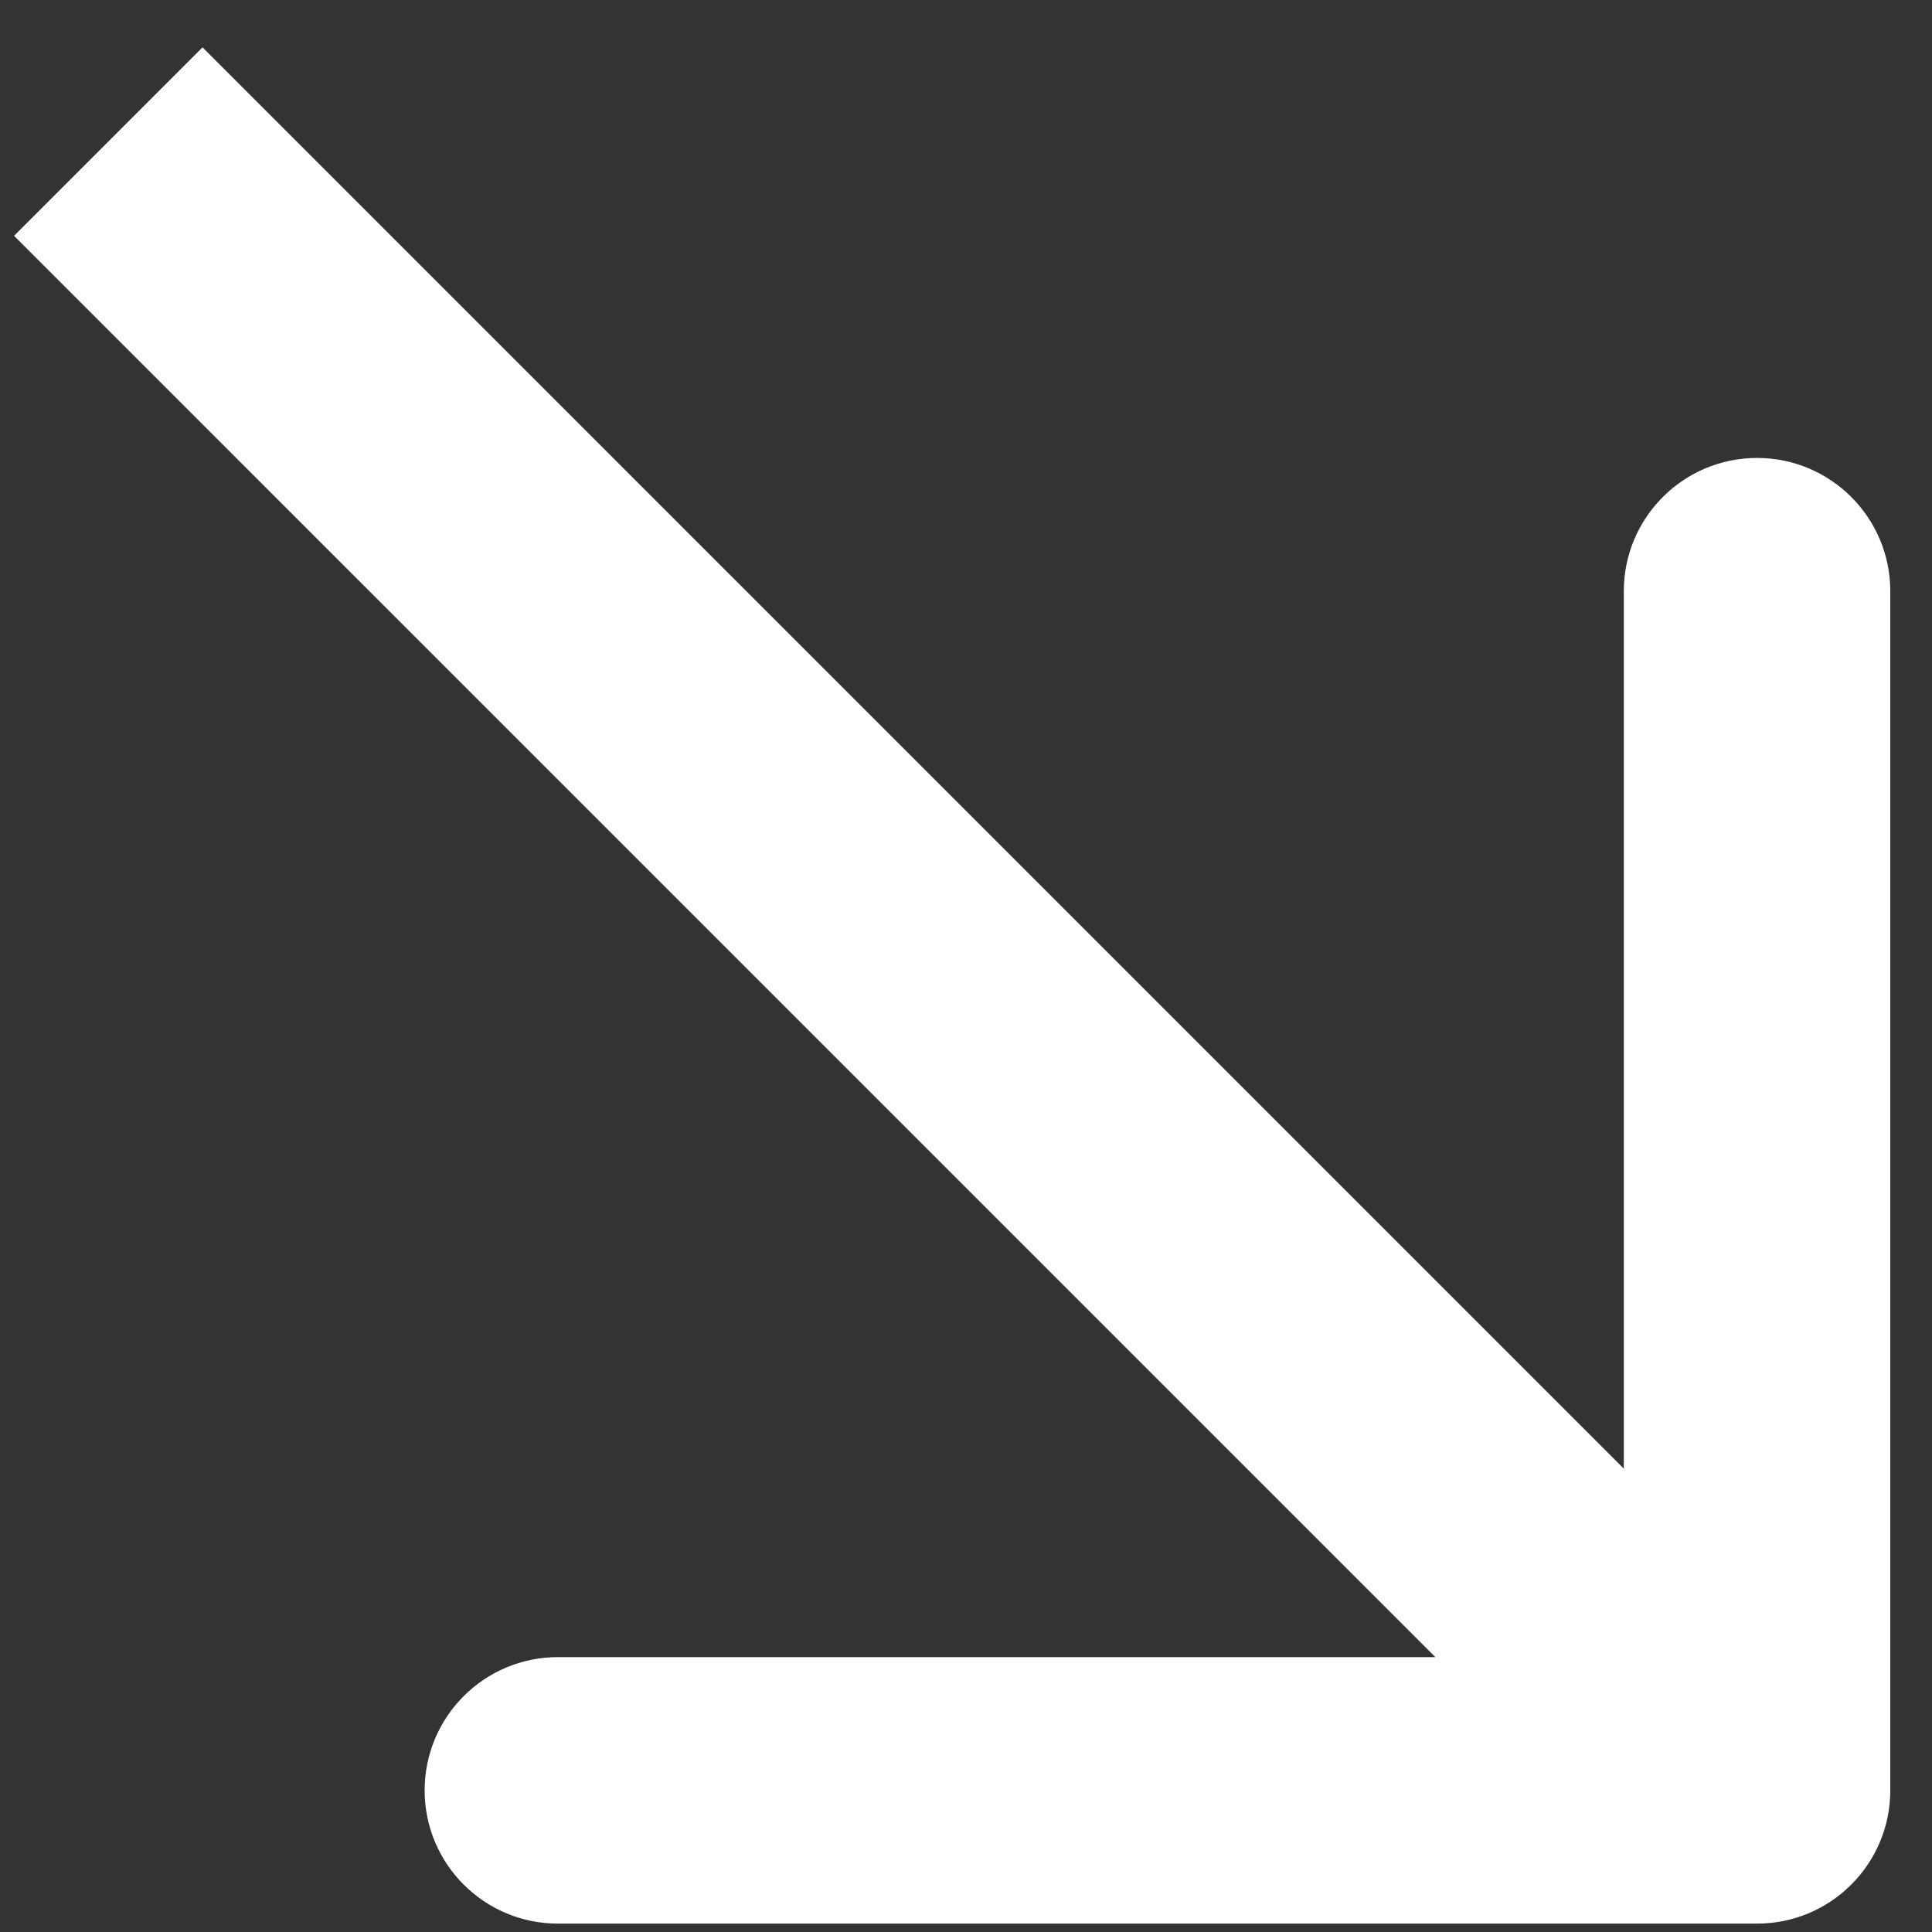 <?xml version="1.0" encoding="UTF-8"?> <svg xmlns="http://www.w3.org/2000/svg" width="29" height="29" viewBox="0 0 29 29" fill="none"><rect x="0" y="0" width="29" height="29" fill="#333333" stroke="none"/> <path d="M26.374 28.874C27.479 28.874 28.374 27.979 28.374 26.874L28.374 8.874C28.374 7.77 27.479 6.874 26.374 6.874C25.27 6.874 24.374 7.77 24.374 8.874L24.374 24.874L8.374 24.874C7.27 24.874 6.374 25.77 6.374 26.874C6.374 27.979 7.27 28.874 8.374 28.874L26.374 28.874ZM0.211 3.54L24.96 28.289L27.789 25.46L3.04 0.711L0.211 3.54Z" fill="white"></path> </svg> 